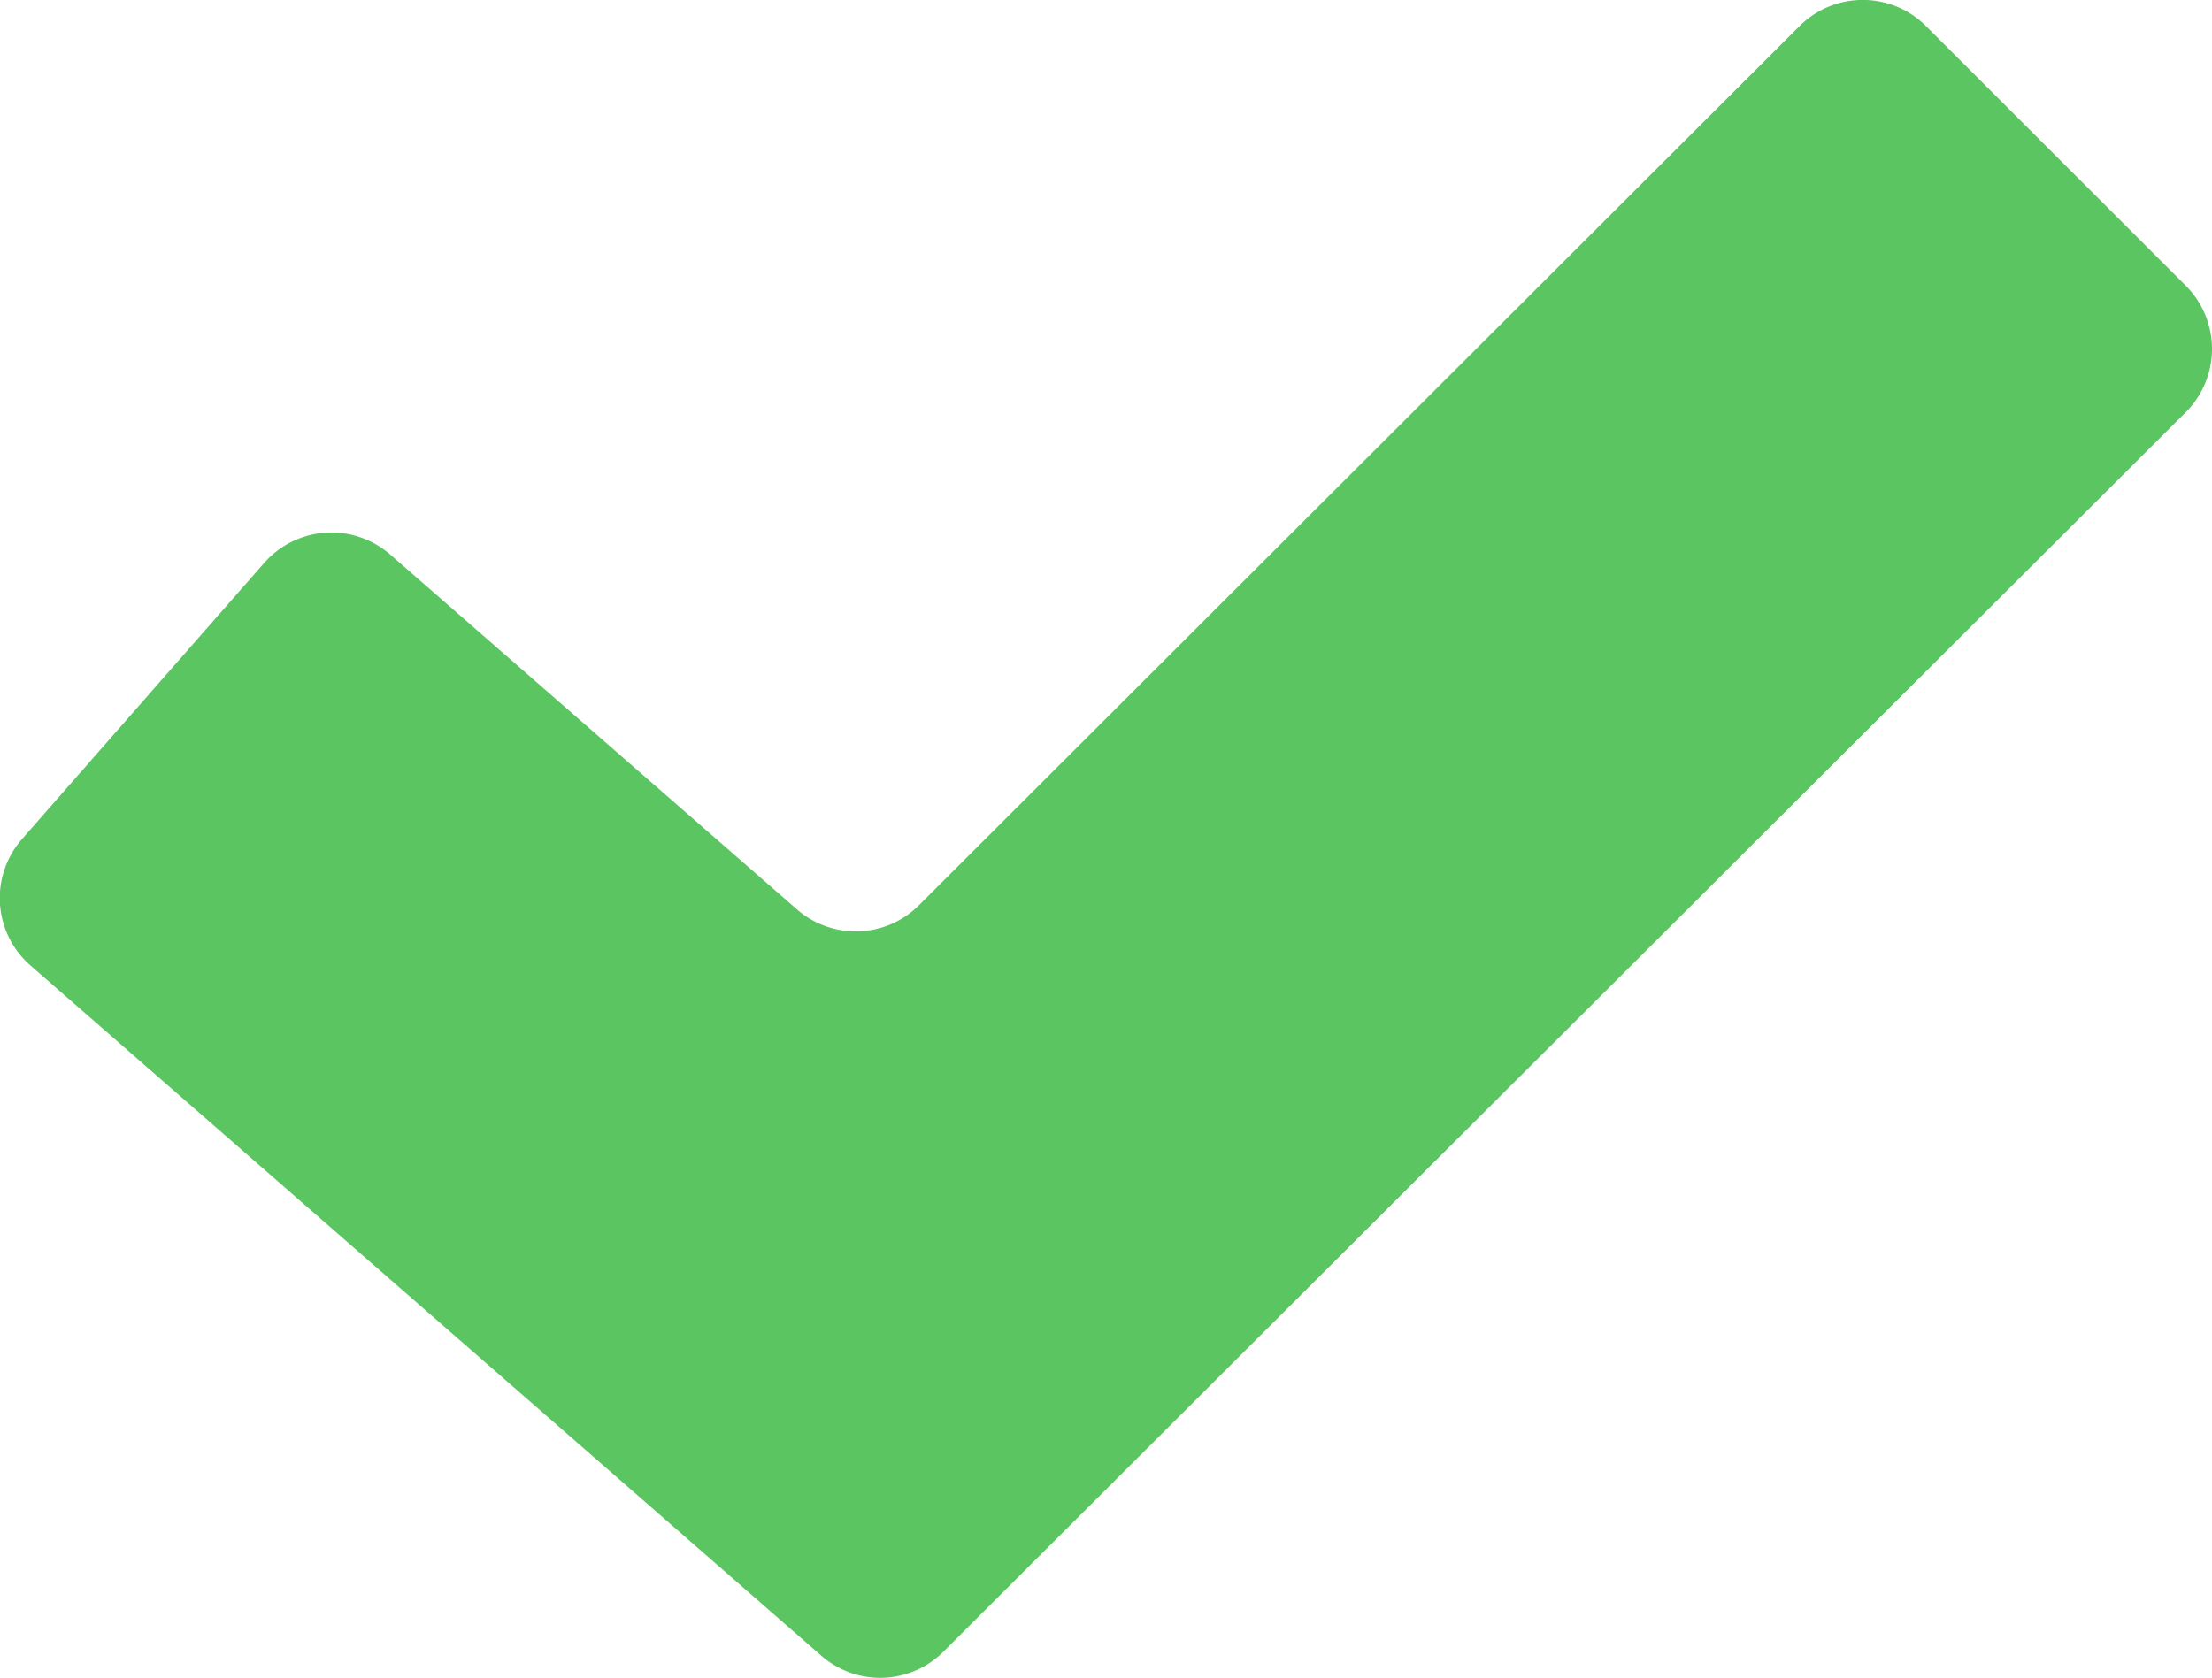 <svg xmlns="http://www.w3.org/2000/svg" width="16.449" height="12.481" viewBox="0 0 16.449 12.481">
  <path id="Path" d="M13.656.469a.665.665,0,0,1,.94,0L16.528,2.4a.665.665,0,0,1,0,.941L7.289,12.561a.665.665,0,0,1-.907.03L.5,7.456a.665.665,0,0,1-.063-.939l1.8-2.053A.665.665,0,0,1,3.176,4.4L6.2,7.039a.665.665,0,0,0,.907-.03Z" transform="translate(-0.274 -0.275)" fill="#5ac561"/>
</svg>

